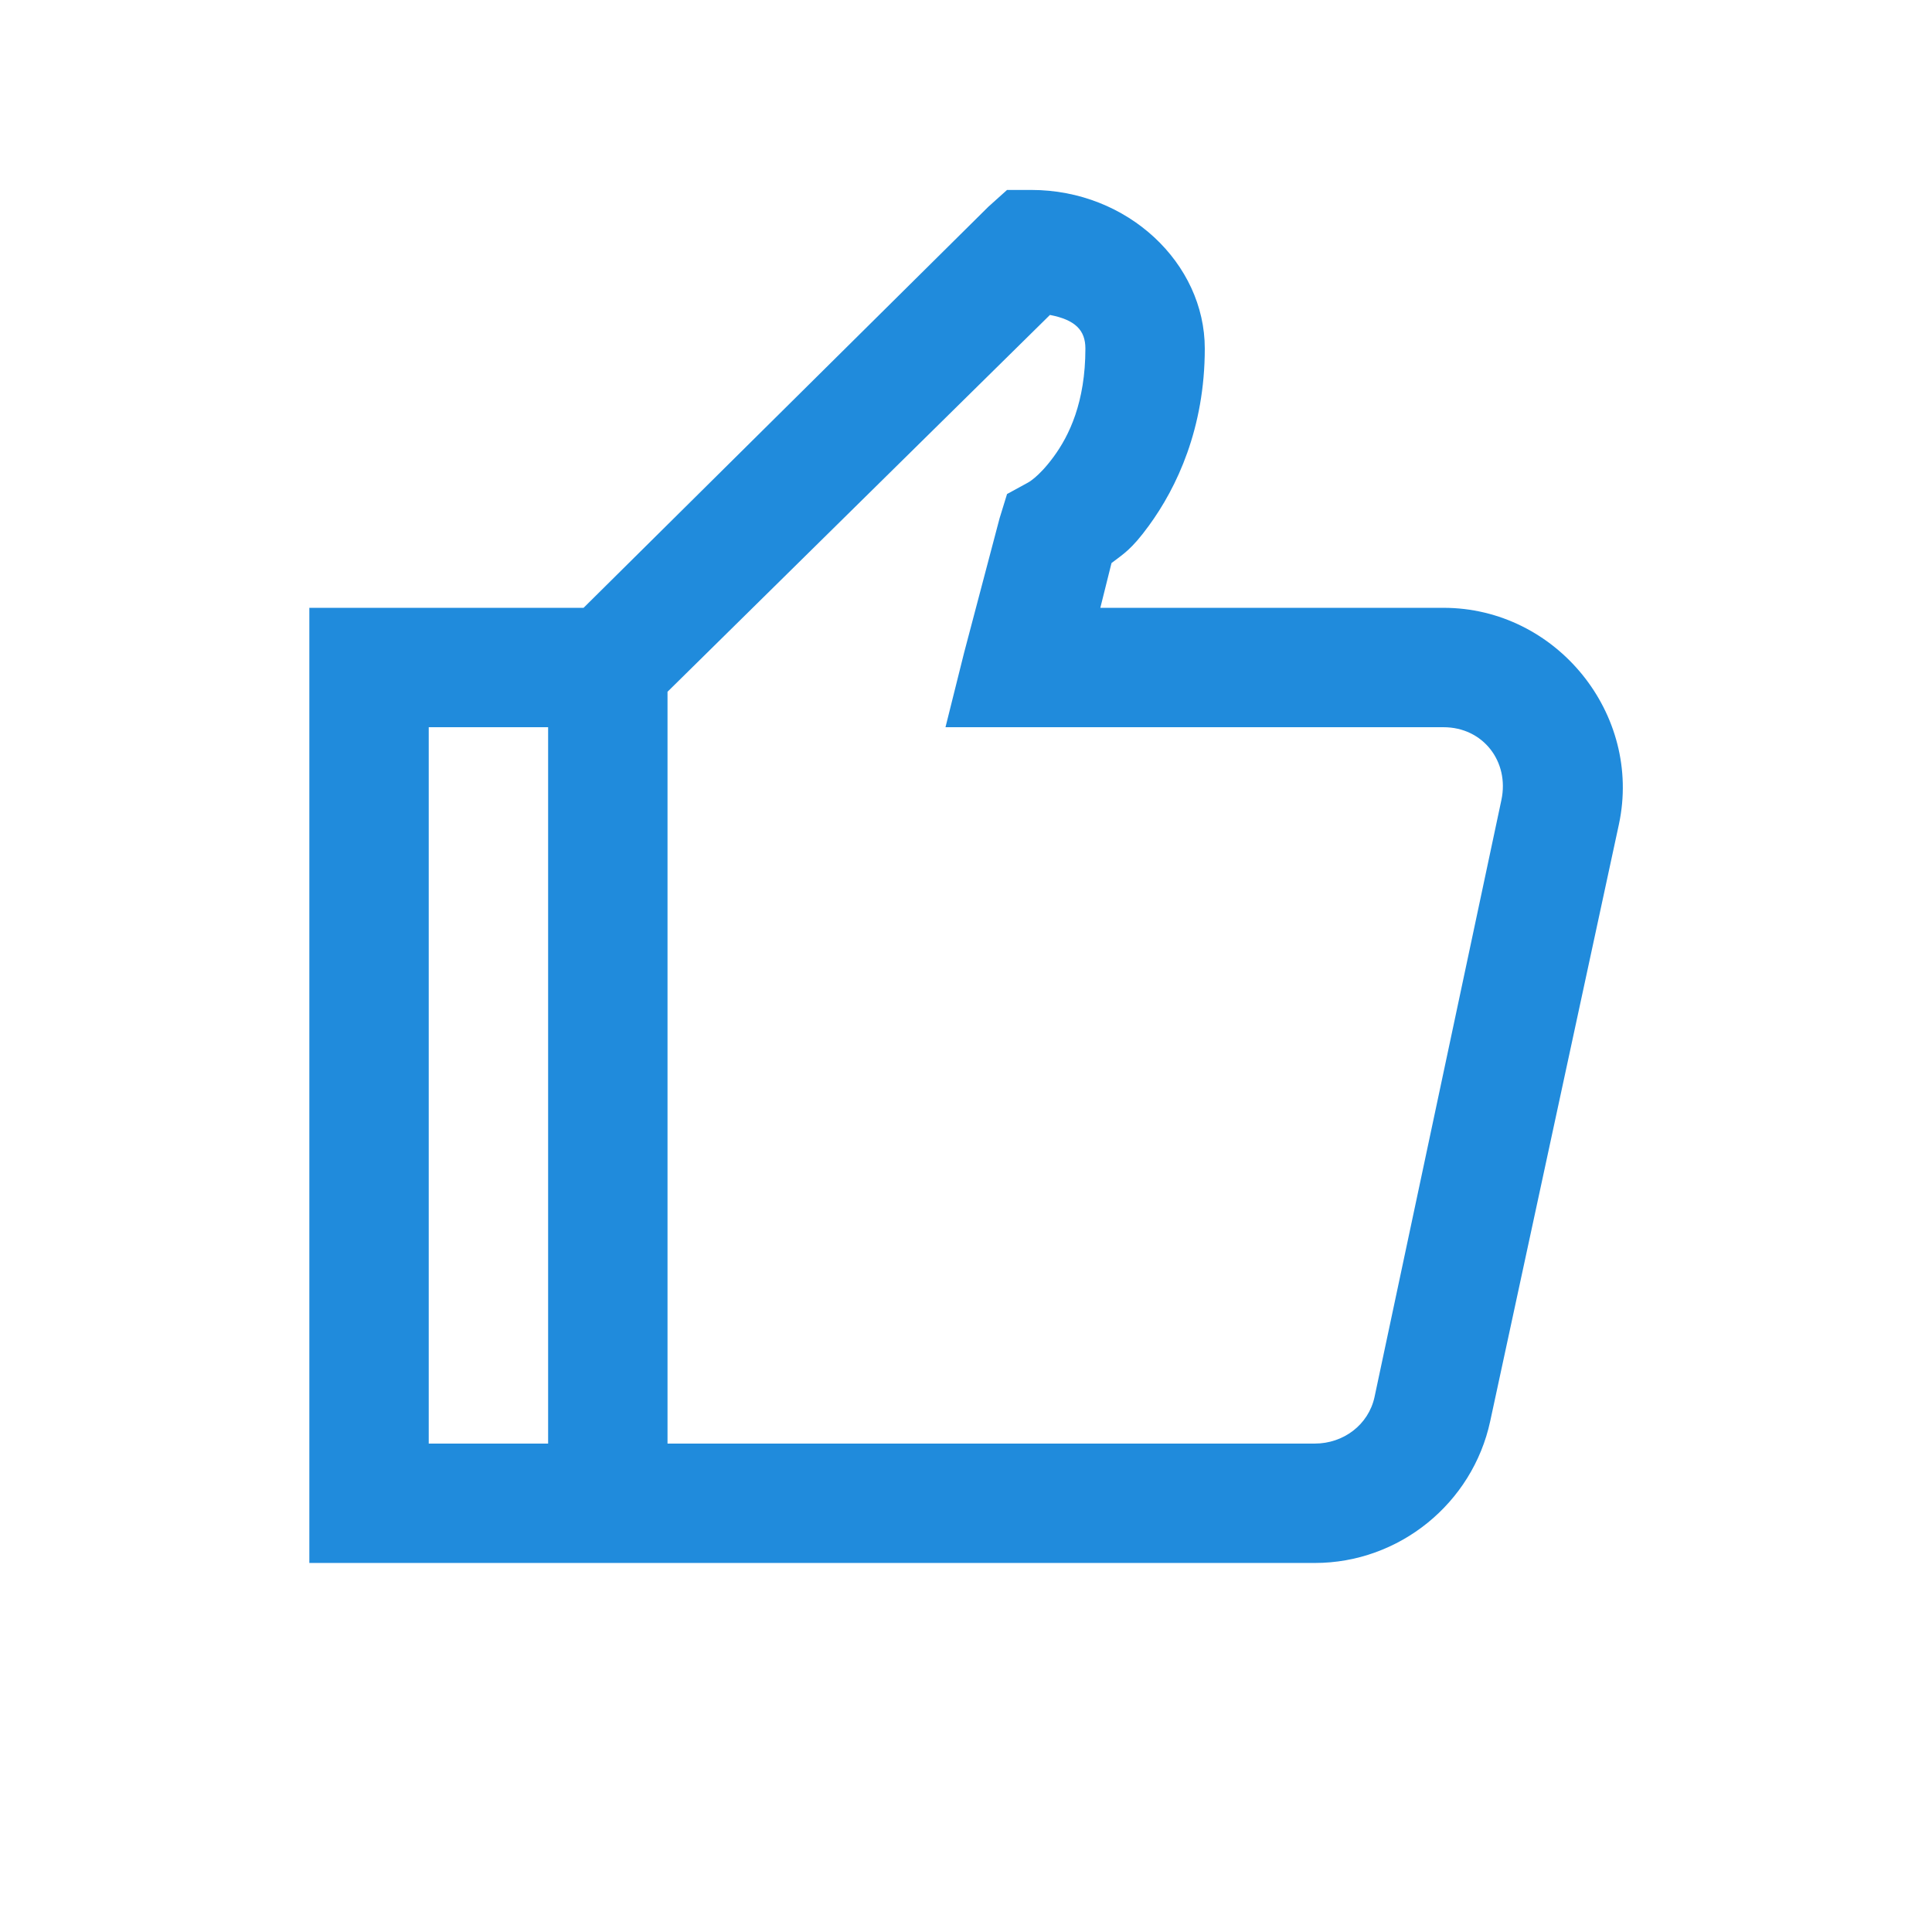 <svg width="89" height="89" viewBox="0 0 89 89" fill="none" xmlns="http://www.w3.org/2000/svg">
<path d="M46.391 8.75L45.531 9.523L26.883 28H14.25V72H60.57C64.448 72 67.832 69.261 68.648 65.469L74.578 37.969C75.663 32.888 71.689 28 66.5 28H50.688L51.203 25.938C51.762 25.508 52.116 25.325 52.922 24.219C54.211 22.457 55.5 19.729 55.5 16.055C55.5 12.134 51.955 8.75 47.508 8.75H46.391ZM48.367 14.508C49.527 14.733 50 15.206 50 16.055C50 18.536 49.248 20.072 48.539 21.039C47.83 22.006 47.336 22.242 47.336 22.242L46.391 22.758L46.047 23.875L44.414 30.062L43.555 33.5H66.5C68.315 33.5 69.54 35.079 69.164 36.852L63.32 64.352C63.041 65.641 61.881 66.5 60.57 66.5H30.75V31.867L48.367 14.508ZM19.75 33.5H25.25V66.5H19.75V33.5Z" fill="#208BDC"/>
</svg>
